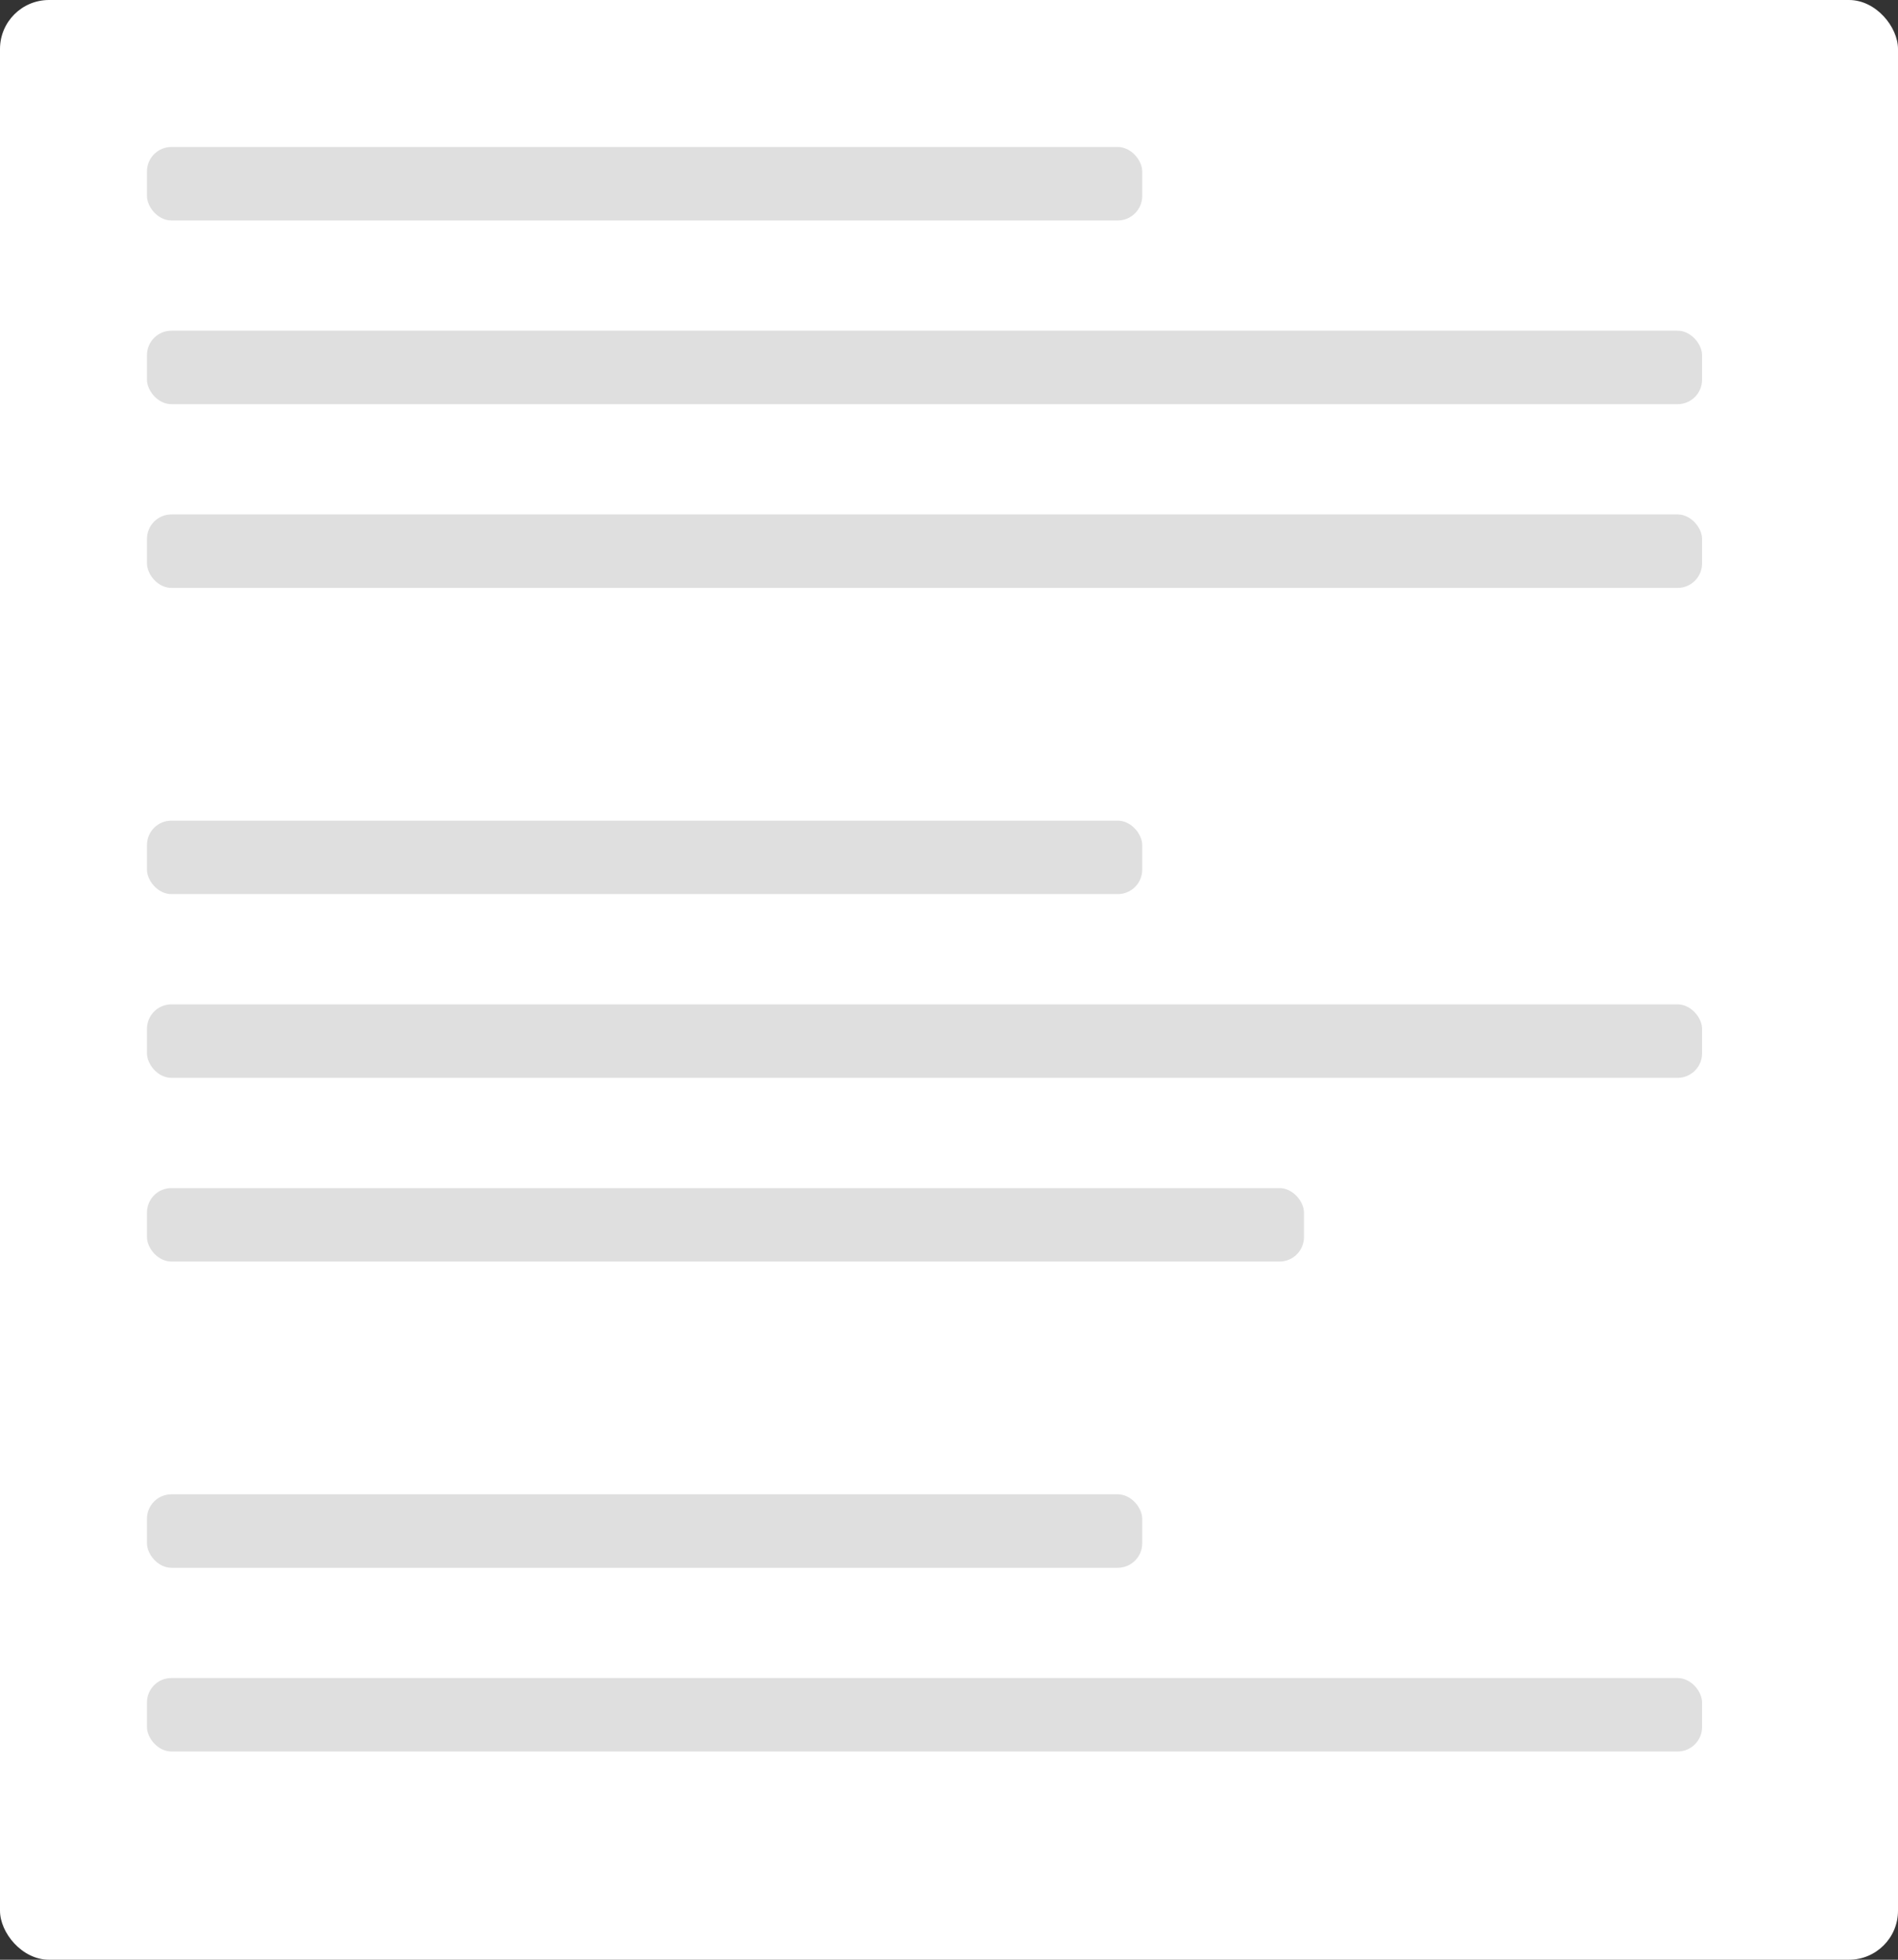 <svg width="155" height="160" fill="none" xmlns="http://www.w3.org/2000/svg"><rect width="100%" height="100%" fill="#333333" stroke="none"/><rect width="155" height="160" rx="4" fill="#fff"/><rect x="12" y="12" width="81.28" height="6" rx="2" fill="#959595" fill-opacity=".3"/><rect x="12" y="27" width="127" height="6" rx="2" fill="#959595" fill-opacity=".3"/><rect x="12" y="42" width="127" height="6" rx="2" fill="#959595" fill-opacity=".3"/><rect x="12" y="67" width="81.28" height="6" rx="2" fill="#959595" fill-opacity=".3"/><rect x="12" y="82" width="127" height="6" rx="2" fill="#959595" fill-opacity=".3"/><rect x="12" y="97" width="94.488" height="6" rx="2" fill="#959595" fill-opacity=".3"/><rect x="12" y="122" width="81.28" height="6" rx="2" fill="#959595" fill-opacity=".3"/><rect x="12" y="137" width="127" height="6" rx="2" fill="#959595" fill-opacity=".3"/></svg>